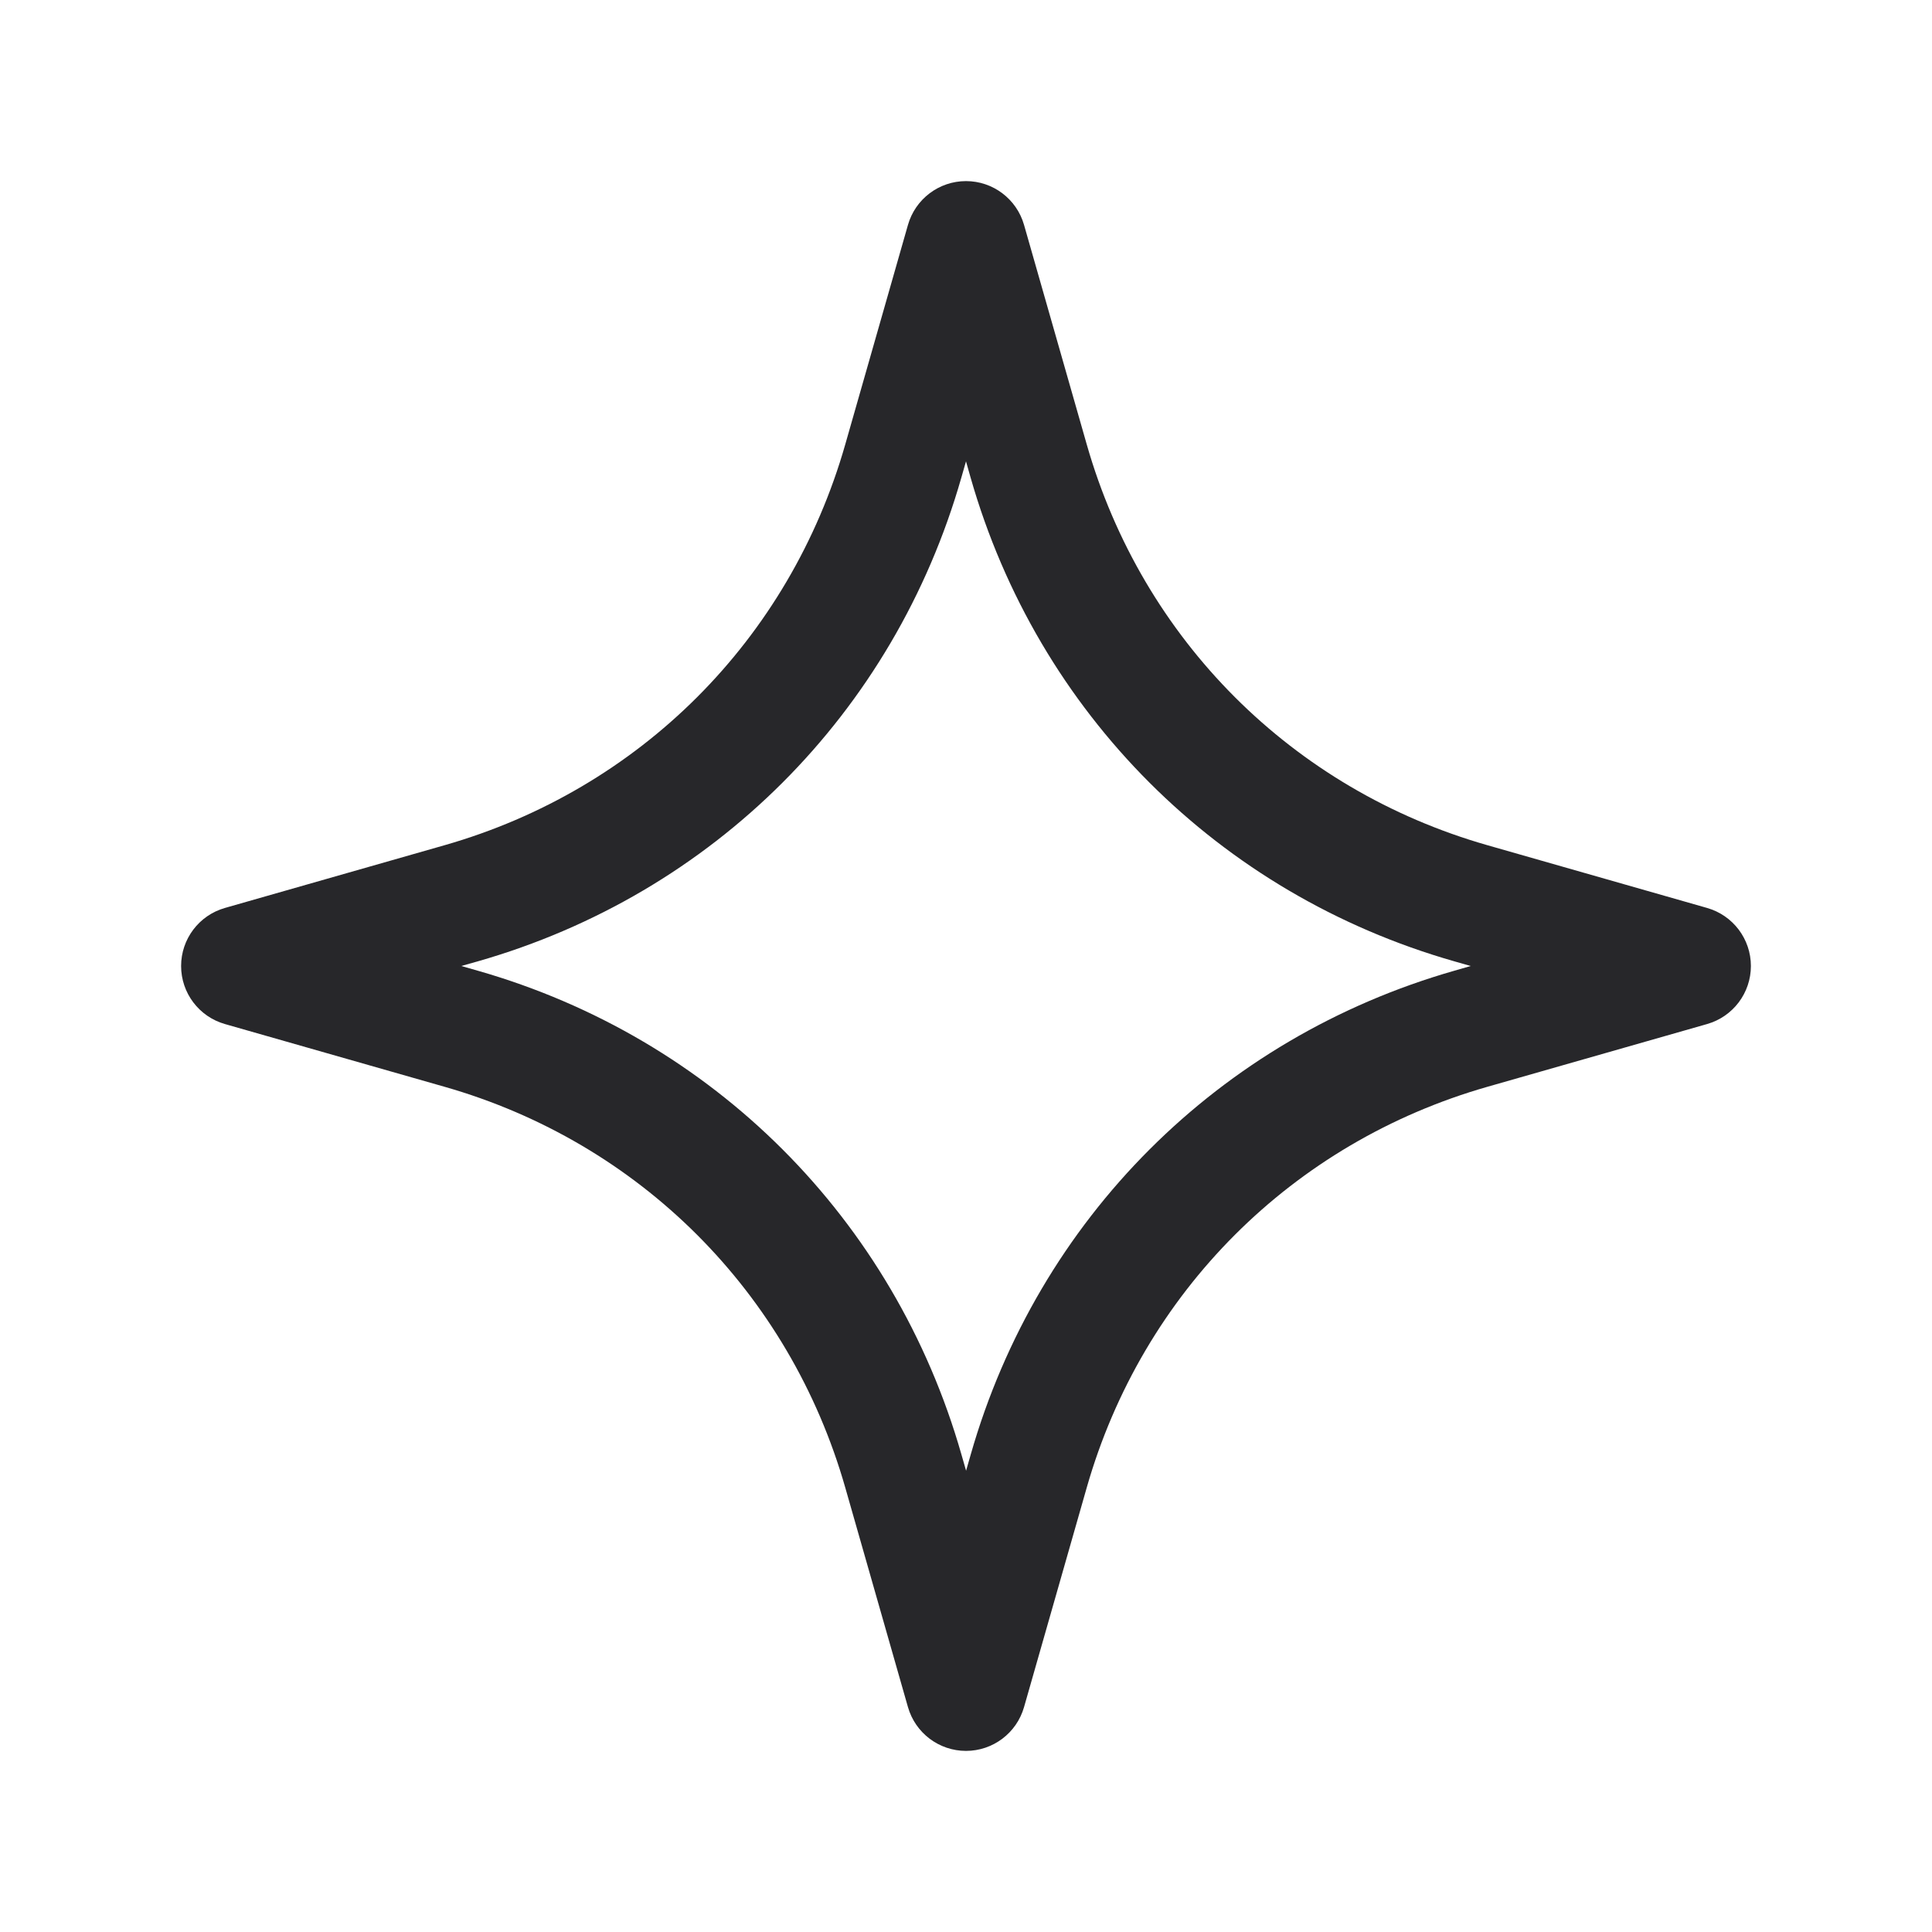 <svg xmlns="http://www.w3.org/2000/svg" fill="none" viewBox="0 0 46 46" height="46" width="46">
<g id="sparkle">
<path fill="#27272A" d="M23 41.688C22.358 41.688 21.794 41.262 21.618 40.645L20.125 35.418C18.797 30.77 15.228 27.201 10.582 25.875L5.355 24.382C4.738 24.206 4.312 23.642 4.312 23C4.312 22.358 4.738 21.794 5.355 21.618L10.582 20.125C15.23 18.797 18.797 15.23 20.125 10.582L21.618 5.355C21.794 4.738 22.358 4.312 23 4.312C23.642 4.312 24.206 4.738 24.382 5.355L25.875 10.582C27.203 15.23 30.772 18.799 35.418 20.125L40.645 21.618C41.262 21.794 41.688 22.358 41.688 23C41.688 23.642 41.262 24.206 40.645 24.382L35.418 25.875C30.77 27.203 27.203 30.77 25.875 35.418L24.382 40.645C24.206 41.262 23.642 41.688 23 41.688ZM10.982 23L11.372 23.111C16.98 24.713 21.287 29.02 22.891 34.63L23.002 35.017L23.113 34.63C24.717 29.02 29.022 24.715 34.632 23.111L35.017 23L34.628 22.889C29.02 21.287 24.713 16.98 23.109 11.37L23 10.984L22.889 11.372C21.285 16.982 16.98 21.287 11.37 22.891L10.982 23Z" id="sparkle_2"></path>
</g>
</svg>
